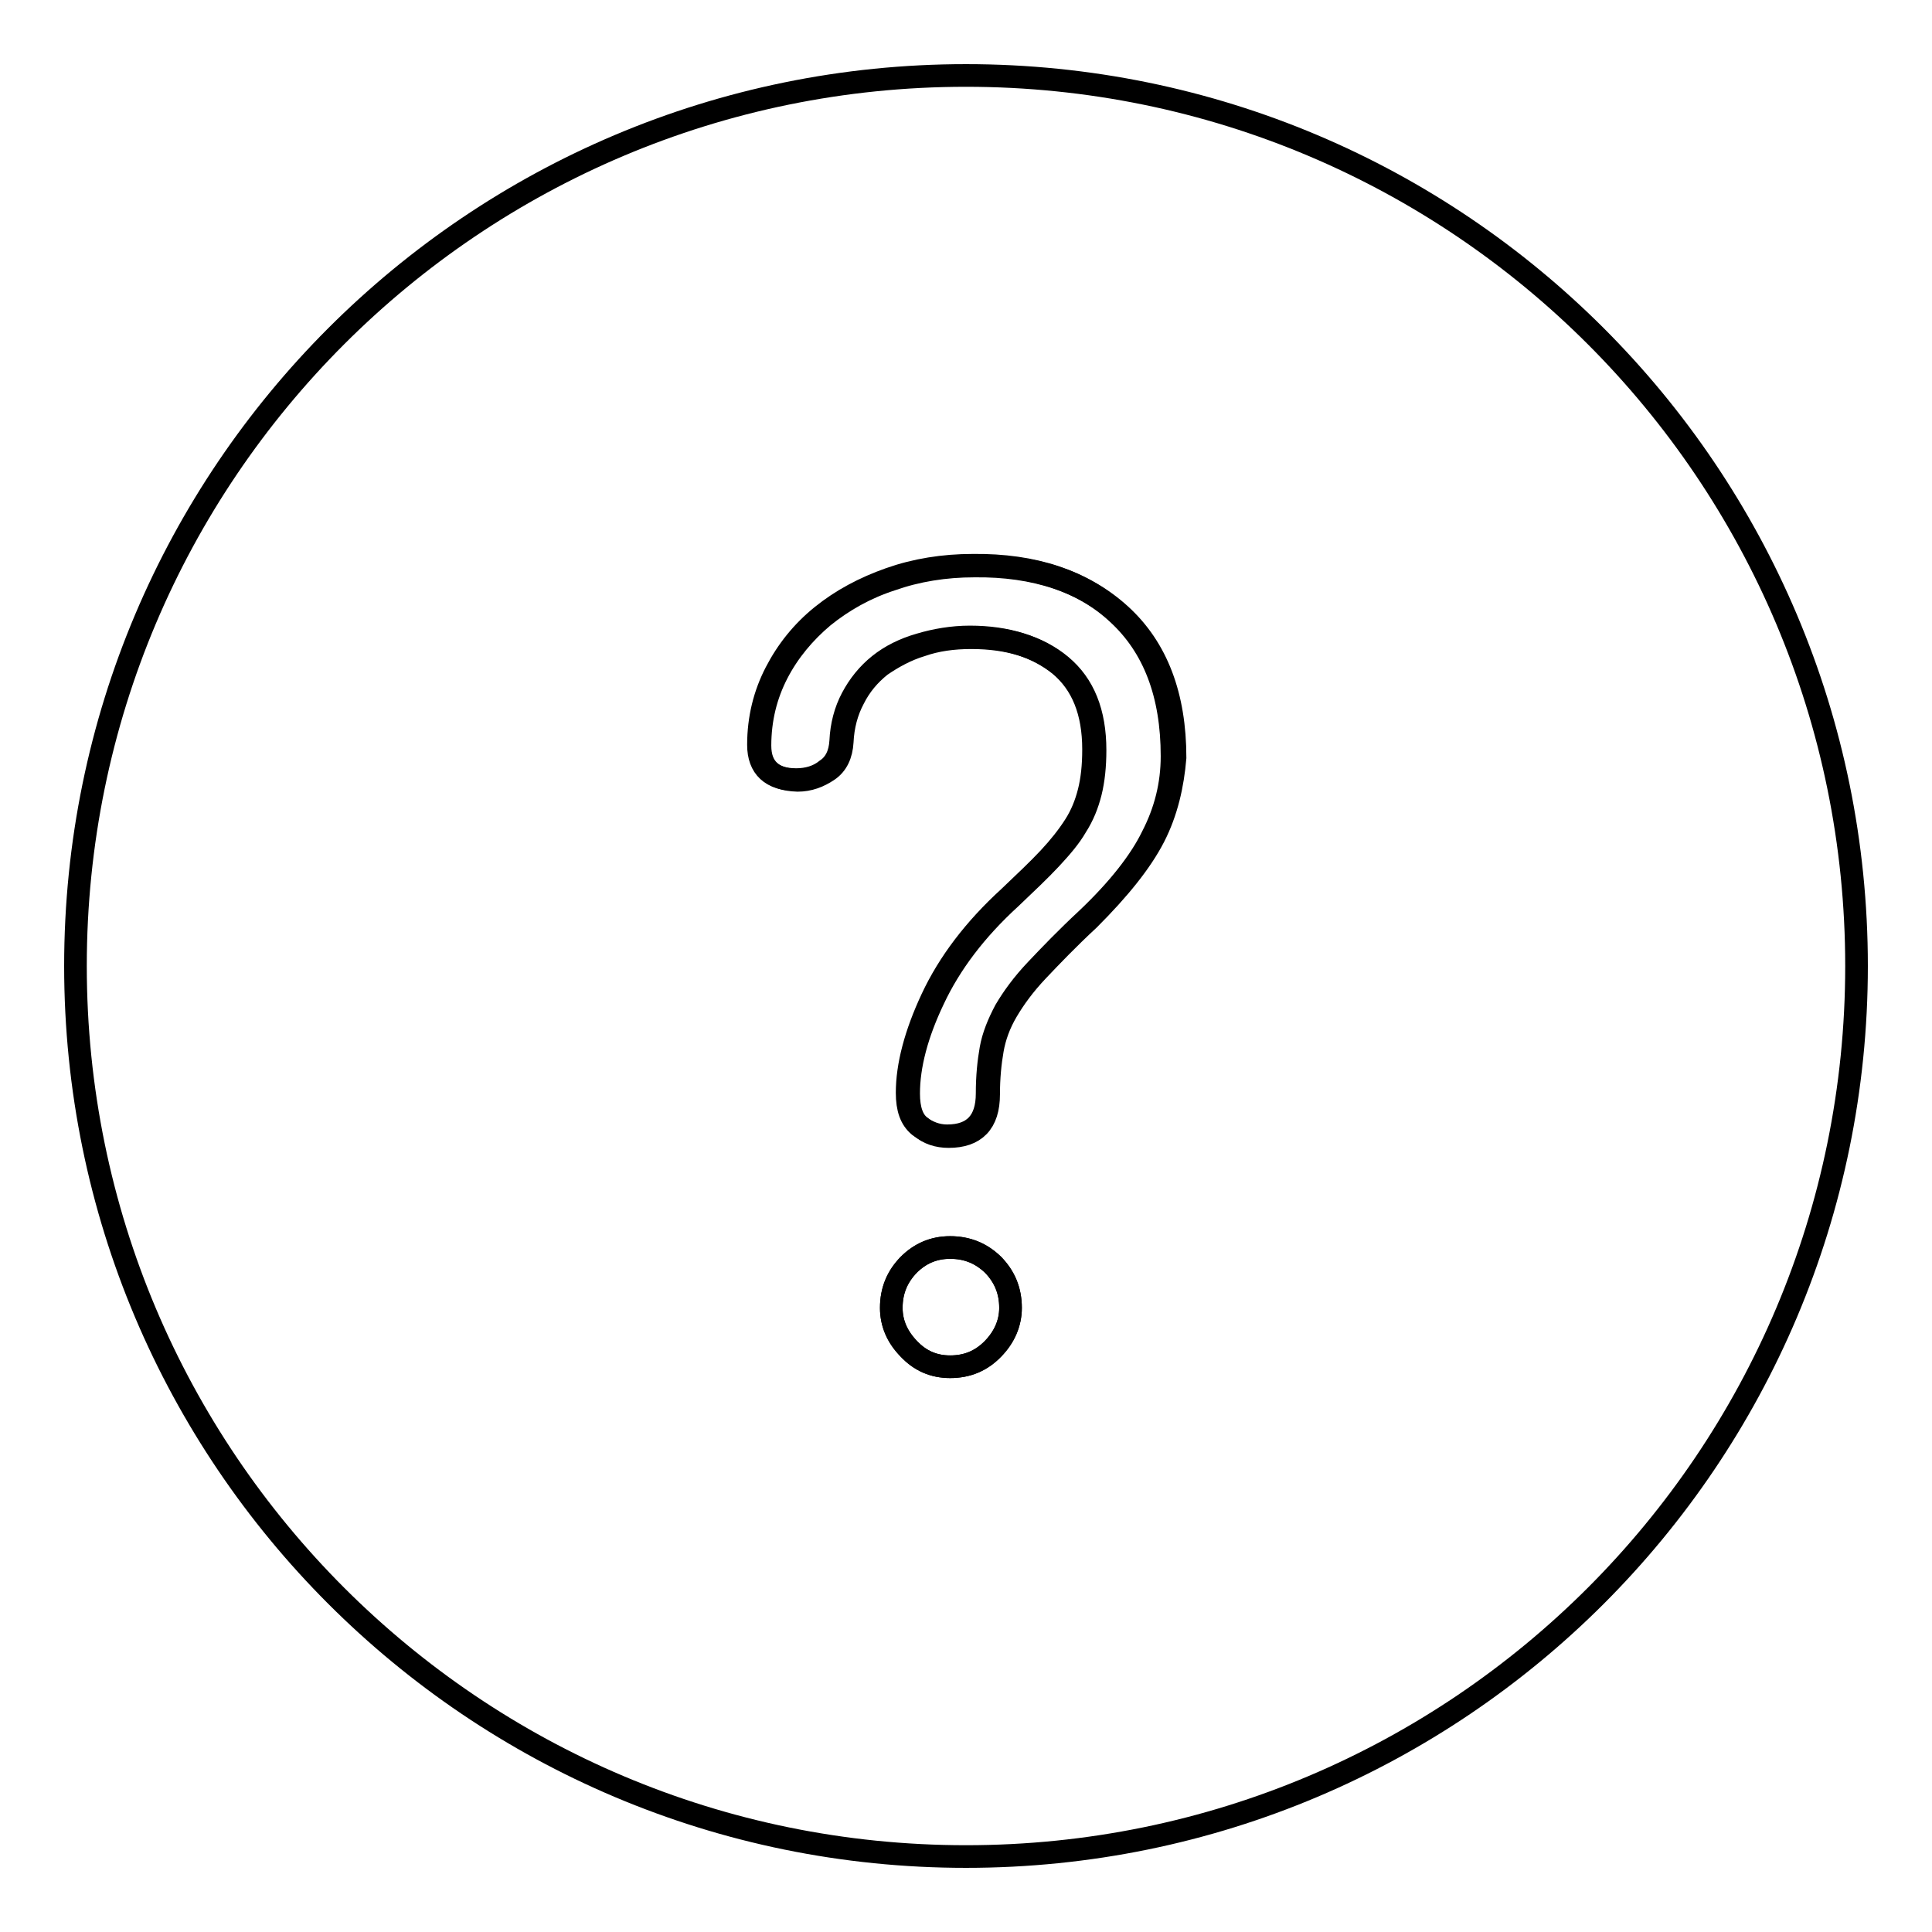 <?xml version="1.0" encoding="utf-8"?>
<!-- Svg Vector Icons : http://www.onlinewebfonts.com/icon -->
<!DOCTYPE svg PUBLIC "-//W3C//DTD SVG 1.1//EN" "http://www.w3.org/Graphics/SVG/1.1/DTD/svg11.dtd">
<svg version="1.1" xmlns="http://www.w3.org/2000/svg" xmlns:xlink="http://www.w3.org/1999/xlink" x="0px" y="0px" viewBox="0 0 256 256" enable-background="new 0 0 256 256" xml:space="preserve">
<g><g><path stroke-width="3" fill-opacity="0" stroke="#000000"  d="M128,10C62.8,10,10,62.8,10,128c0,65.2,52.8,118,118,118c65.2,0,118-52.8,118-118C246,62.8,193.2,10,128,10z M131.6,178.7c-1.5,1.6-3.4,2.4-5.7,2.4c-2.2,0-4-0.8-5.5-2.4c-1.5-1.6-2.3-3.4-2.3-5.4c0-2.3,0.8-4.1,2.3-5.7c1.5-1.5,3.3-2.3,5.5-2.3c2.3,0,4.1,0.8,5.7,2.3c1.5,1.5,2.3,3.4,2.3,5.7C133.9,175.3,133.1,177.2,131.6,178.7z M152.9,110.9c-1.7,3.3-4.6,6.9-8.6,10.9c-2.8,2.6-5,4.9-6.8,6.8s-3.1,3.7-4.1,5.4c-1,1.7-1.6,3.4-1.9,5.1c-0.3,1.7-0.5,3.7-0.5,5.9c0,3.8-1.8,5.6-5.3,5.6c-1.4,0-2.7-0.4-3.7-1.3c-1.1-0.8-1.6-2.3-1.6-4.4c0-3.7,1.1-7.9,3.3-12.5c2.2-4.7,5.6-9.2,10.2-13.4c2.1-2,3.9-3.7,5.3-5.2c1.4-1.5,2.6-2.9,3.4-4.3c0.9-1.4,1.5-2.9,1.9-4.5c0.4-1.6,0.6-3.5,0.6-5.6c0-5-1.5-8.7-4.5-11.2c-3-2.5-7-3.7-11.9-3.7c-2.4,0-4.6,0.3-6.6,1c-2,0.6-3.8,1.6-5.4,2.7c-1.5,1.2-2.7,2.6-3.6,4.4c-0.9,1.7-1.4,3.6-1.5,5.7c-0.1,1.7-0.7,3-1.9,3.8c-1.2,0.8-2.5,1.3-4,1.3c-3.3-0.1-5-1.6-5-4.6c0-3.5,0.8-6.7,2.3-9.6c1.5-2.9,3.6-5.4,6.1-7.5c2.6-2.1,5.6-3.8,9-4.9c3.4-1.2,7.1-1.8,11-1.8c8.1-0.1,14.6,2.1,19.4,6.5c4.8,4.4,7.2,10.7,7.2,18.9C155.4,104,154.6,107.6,152.9,110.9z"/><path stroke-width="3" fill-opacity="0" stroke="#000000"  d="M128.9,74.9c-3.9,0-7.6,0.6-11,1.8c-3.4,1.2-6.4,2.8-9,4.9s-4.6,4.6-6.1,7.5s-2.3,6.1-2.3,9.6c0,3,1.7,4.6,5,4.6c1.5,0,2.9-0.4,4-1.3c1.2-0.8,1.8-2.1,1.9-3.8c0.1-2.1,0.6-4,1.5-5.7c0.9-1.7,2.1-3.2,3.6-4.4c1.5-1.2,3.3-2.1,5.4-2.7c2-0.6,4.3-1,6.6-1c5,0,8.9,1.3,11.9,3.7c3,2.5,4.5,6.2,4.5,11.2c0,2.2-0.2,4-0.6,5.6c-0.4,1.6-1,3.1-1.9,4.5c-0.9,1.4-2,2.8-3.4,4.3c-1.4,1.5-3.2,3.2-5.3,5.2c-4.6,4.2-8,8.7-10.2,13.4c-2.2,4.7-3.3,8.9-3.3,12.5c0,2.1,0.5,3.5,1.6,4.4c1.1,0.8,2.3,1.3,3.7,1.3c3.5,0,5.3-1.9,5.3-5.6c0-2.3,0.2-4.2,0.5-5.9c0.3-1.7,1-3.4,1.9-5.1c1-1.7,2.3-3.5,4.1-5.4c1.8-1.9,4-4.2,6.8-6.8c4.1-3.9,7-7.6,8.6-10.9c1.7-3.3,2.6-6.8,2.6-10.6c0-8.2-2.4-14.5-7.2-18.9C143.5,77,137,74.8,128.9,74.9z"/><path stroke-width="3" fill-opacity="0" stroke="#000000"  d="M125.9,165.3c-2.2,0-4,0.8-5.5,2.3c-1.5,1.5-2.3,3.4-2.3,5.7c0,2.1,0.8,3.9,2.3,5.4c1.5,1.6,3.3,2.4,5.5,2.4c2.3,0,4.1-0.8,5.7-2.4c1.5-1.6,2.3-3.4,2.3-5.4c0-2.3-0.8-4.1-2.3-5.7C130.1,166.1,128.2,165.3,125.9,165.3z"/></g></g>
</svg>